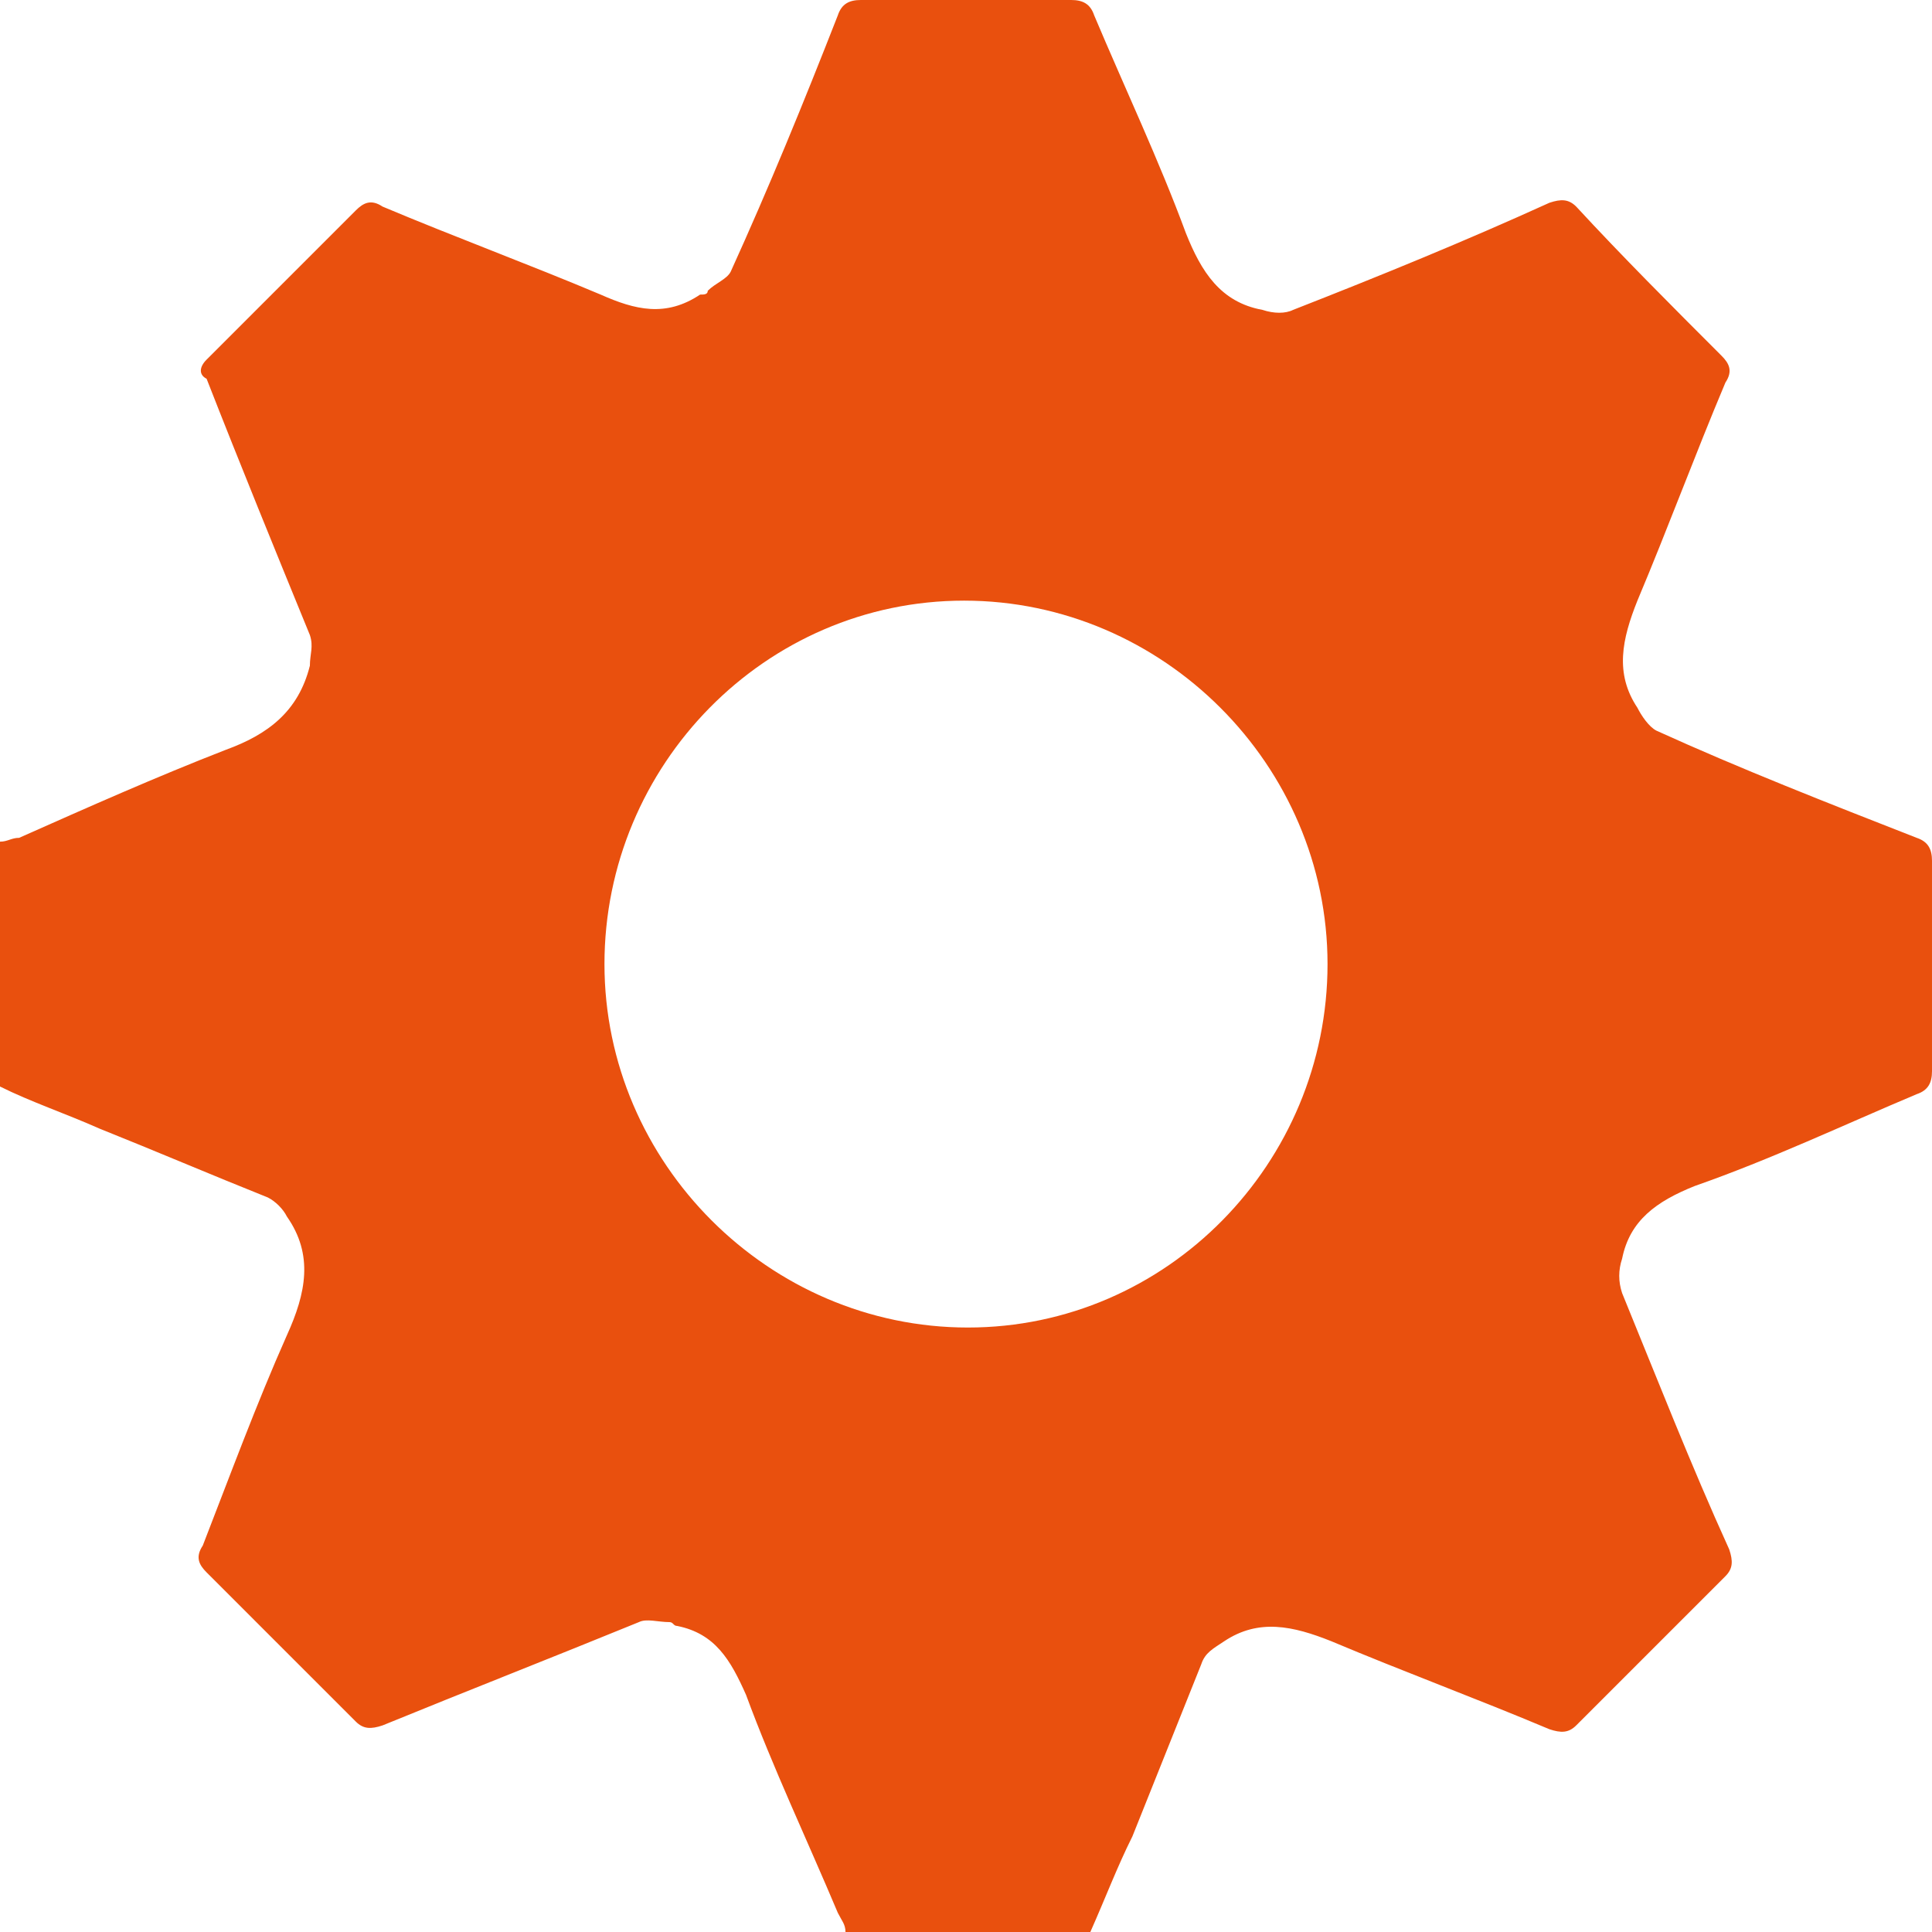 <?xml version="1.0" encoding="utf-8"?>
<!-- Generator: Adobe Illustrator 26.0.3, SVG Export Plug-In . SVG Version: 6.00 Build 0)  -->
<svg version="1.1" id="Calque_1" xmlns="http://www.w3.org/2000/svg" xmlns:xlink="http://www.w3.org/1999/xlink" x="0px" y="0px"
	 viewBox="0 0 50.5 50.5" style="enable-background:new 0 0 50.5 50.5;" xml:space="preserve">
<style type="text/css">
	.st0{fill:#FFFFFF;}
	
		.st1{clip-path:url(#SVGID_00000091724245168781948810000004997610116857213877_);fill:url(#SVGID_00000021111471339406803430000008502657632094852271_);}
	
		.st2{clip-path:url(#SVGID_00000077326594890014893140000012650773600135113393_);fill:url(#SVGID_00000014595160671259088220000006226999657133890432_);}
	.st3{clip-path:url(#SVGID_00000101788697495119139220000000526771520677004932_);fill:#E9500E;}
	.st4{clip-path:url(#SVGID_00000001628851363694331960000000704604495739679132_);fill:#E9500E;}
	.st5{fill:#E9500E;}
	.st6{clip-path:url(#SVGID_00000107573649751525958070000001786615234184222342_);fill:#FFFFFF;}
	.st7{clip-path:url(#SVGID_00000042715379650471212130000007285453858687793572_);fill:#FFFFFF;}
	.st8{clip-path:url(#SVGID_00000025424320678051348890000011664682161192396471_);}
	.st9{clip-path:url(#SVGID_00000004533287208711686510000000580188818363683744_);fill:#F39207;}
	.st10{clip-path:url(#SVGID_00000004533287208711686510000000580188818363683744_);fill:#F39107;}
	.st11{clip-path:url(#SVGID_00000004533287208711686510000000580188818363683744_);fill:#F39007;}
	.st12{clip-path:url(#SVGID_00000004533287208711686510000000580188818363683744_);fill:#F38F07;}
	.st13{clip-path:url(#SVGID_00000004533287208711686510000000580188818363683744_);fill:#F28E07;}
	.st14{clip-path:url(#SVGID_00000004533287208711686510000000580188818363683744_);fill:#F28D08;}
	.st15{clip-path:url(#SVGID_00000004533287208711686510000000580188818363683744_);fill:#F28C08;}
	.st16{clip-path:url(#SVGID_00000004533287208711686510000000580188818363683744_);fill:#F28B08;}
	.st17{clip-path:url(#SVGID_00000004533287208711686510000000580188818363683744_);fill:#F28A08;}
	.st18{clip-path:url(#SVGID_00000004533287208711686510000000580188818363683744_);fill:#F28908;}
	.st19{clip-path:url(#SVGID_00000004533287208711686510000000580188818363683744_);fill:#F18808;}
	.st20{clip-path:url(#SVGID_00000004533287208711686510000000580188818363683744_);fill:#F18708;}
	.st21{clip-path:url(#SVGID_00000004533287208711686510000000580188818363683744_);fill:#F18608;}
	.st22{clip-path:url(#SVGID_00000004533287208711686510000000580188818363683744_);fill:#F18508;}
	.st23{clip-path:url(#SVGID_00000004533287208711686510000000580188818363683744_);fill:#F18409;}
	.st24{clip-path:url(#SVGID_00000004533287208711686510000000580188818363683744_);fill:#F18309;}
	.st25{clip-path:url(#SVGID_00000004533287208711686510000000580188818363683744_);fill:#F18209;}
	.st26{clip-path:url(#SVGID_00000004533287208711686510000000580188818363683744_);fill:#F08109;}
	.st27{clip-path:url(#SVGID_00000004533287208711686510000000580188818363683744_);fill:#F08009;}
	.st28{clip-path:url(#SVGID_00000004533287208711686510000000580188818363683744_);fill:#F07F09;}
	.st29{clip-path:url(#SVGID_00000004533287208711686510000000580188818363683744_);fill:#F07E09;}
	.st30{clip-path:url(#SVGID_00000004533287208711686510000000580188818363683744_);fill:#F07D09;}
	.st31{clip-path:url(#SVGID_00000004533287208711686510000000580188818363683744_);fill:#F07C09;}
	.st32{clip-path:url(#SVGID_00000004533287208711686510000000580188818363683744_);fill:#EF7B09;}
	.st33{clip-path:url(#SVGID_00000004533287208711686510000000580188818363683744_);fill:#EF7A0A;}
	.st34{clip-path:url(#SVGID_00000004533287208711686510000000580188818363683744_);fill:#EF790A;}
	.st35{clip-path:url(#SVGID_00000004533287208711686510000000580188818363683744_);fill:#EF780A;}
	.st36{clip-path:url(#SVGID_00000004533287208711686510000000580188818363683744_);fill:#EF770A;}
	.st37{clip-path:url(#SVGID_00000004533287208711686510000000580188818363683744_);fill:#EF760A;}
	.st38{clip-path:url(#SVGID_00000004533287208711686510000000580188818363683744_);fill:#EF750A;}
	.st39{clip-path:url(#SVGID_00000004533287208711686510000000580188818363683744_);fill:#EE740A;}
	.st40{clip-path:url(#SVGID_00000004533287208711686510000000580188818363683744_);fill:#EE730A;}
	.st41{clip-path:url(#SVGID_00000004533287208711686510000000580188818363683744_);fill:#EE720A;}
	.st42{clip-path:url(#SVGID_00000004533287208711686510000000580188818363683744_);fill:#EE700B;}
	.st43{clip-path:url(#SVGID_00000004533287208711686510000000580188818363683744_);fill:#EE6F0B;}
	.st44{clip-path:url(#SVGID_00000004533287208711686510000000580188818363683744_);fill:#EE6E0B;}
	.st45{clip-path:url(#SVGID_00000004533287208711686510000000580188818363683744_);fill:#ED6D0B;}
	.st46{clip-path:url(#SVGID_00000004533287208711686510000000580188818363683744_);fill:#ED6C0B;}
	.st47{clip-path:url(#SVGID_00000004533287208711686510000000580188818363683744_);fill:#ED6B0B;}
	.st48{clip-path:url(#SVGID_00000004533287208711686510000000580188818363683744_);fill:#ED6A0B;}
	.st49{clip-path:url(#SVGID_00000004533287208711686510000000580188818363683744_);fill:#ED690B;}
	.st50{clip-path:url(#SVGID_00000004533287208711686510000000580188818363683744_);fill:#ED680B;}
	.st51{clip-path:url(#SVGID_00000004533287208711686510000000580188818363683744_);fill:#ED670C;}
	.st52{clip-path:url(#SVGID_00000004533287208711686510000000580188818363683744_);fill:#EC660C;}
	.st53{clip-path:url(#SVGID_00000004533287208711686510000000580188818363683744_);fill:#EC650C;}
	.st54{clip-path:url(#SVGID_00000004533287208711686510000000580188818363683744_);fill:#EC640C;}
	.st55{clip-path:url(#SVGID_00000004533287208711686510000000580188818363683744_);fill:#EC630C;}
	.st56{clip-path:url(#SVGID_00000004533287208711686510000000580188818363683744_);fill:#EC620C;}
	.st57{clip-path:url(#SVGID_00000004533287208711686510000000580188818363683744_);fill:#EC610C;}
	.st58{clip-path:url(#SVGID_00000004533287208711686510000000580188818363683744_);fill:#EB600C;}
	.st59{clip-path:url(#SVGID_00000004533287208711686510000000580188818363683744_);fill:#EB5F0C;}
	.st60{clip-path:url(#SVGID_00000004533287208711686510000000580188818363683744_);fill:#EB5E0C;}
	.st61{clip-path:url(#SVGID_00000004533287208711686510000000580188818363683744_);fill:#EB5D0D;}
	.st62{clip-path:url(#SVGID_00000004533287208711686510000000580188818363683744_);fill:#EB5C0D;}
	.st63{clip-path:url(#SVGID_00000004533287208711686510000000580188818363683744_);fill:#EB5B0D;}
	.st64{clip-path:url(#SVGID_00000004533287208711686510000000580188818363683744_);fill:#EB5A0D;}
	.st65{clip-path:url(#SVGID_00000004533287208711686510000000580188818363683744_);fill:#EA590D;}
	.st66{clip-path:url(#SVGID_00000004533287208711686510000000580188818363683744_);fill:#EA580D;}
	.st67{clip-path:url(#SVGID_00000004533287208711686510000000580188818363683744_);fill:#EA570D;}
	.st68{clip-path:url(#SVGID_00000004533287208711686510000000580188818363683744_);fill:#EA560D;}
	.st69{clip-path:url(#SVGID_00000004533287208711686510000000580188818363683744_);fill:#EA550D;}
	.st70{clip-path:url(#SVGID_00000004533287208711686510000000580188818363683744_);fill:#EA540E;}
	.st71{clip-path:url(#SVGID_00000004533287208711686510000000580188818363683744_);fill:#E9530E;}
	.st72{clip-path:url(#SVGID_00000004533287208711686510000000580188818363683744_);fill:#E9520E;}
	.st73{clip-path:url(#SVGID_00000004533287208711686510000000580188818363683744_);fill:#E9510E;}
	.st74{clip-path:url(#SVGID_00000004533287208711686510000000580188818363683744_);fill:#E9500E;}
	.st75{clip-path:url(#SVGID_00000019645263784606619910000006530042437275115701_);}
</style>
<path class="st5" d="M34.7,25.2c0-5.2-4.3-9.5-9.5-9.5c-5.2,0-9.4,4.3-9.4,9.5c0,5.2,4.3,9.5,9.5,9.5C30.5,34.7,34.7,30.4,34.7,25.2
	 M28.5,50.5h-6.4c0-0.2-0.1-0.3-0.2-0.5c-0.8-1.9-1.7-3.8-2.4-5.7c-0.4-0.9-0.8-1.6-1.8-1.8c-0.1,0-0.1-0.1-0.2-0.1
	c-0.3,0-0.6-0.1-0.8,0c-2.2,0.9-4.5,1.8-6.7,2.7c-0.3,0.1-0.5,0.1-0.7-0.1c-1.3-1.3-2.6-2.6-3.9-3.9c-0.2-0.2-0.3-0.4-0.1-0.7
	c0.7-1.8,1.4-3.7,2.2-5.5c0.5-1.1,0.7-2.1,0-3.1c-0.1-0.2-0.3-0.4-0.5-0.5c-1.5-0.6-2.9-1.2-4.4-1.8c-0.9-0.4-1.8-0.7-2.6-1.1v-6.4
	c0.2,0,0.3-0.1,0.5-0.1c1.8-0.8,3.6-1.6,5.4-2.3c1.1-0.4,1.9-1,2.2-2.2c0-0.3,0.1-0.5,0-0.8c-0.9-2.2-1.8-4.4-2.7-6.7
	C5.2,9.8,5.2,9.6,5.4,9.4C6.7,8.1,8,6.8,9.3,5.5C9.5,5.3,9.7,5.2,10,5.4c1.9,0.8,3.8,1.5,5.7,2.3c0.9,0.4,1.7,0.6,2.6,0
	c0.1,0,0.2,0,0.2-0.1c0.2-0.2,0.5-0.3,0.6-0.5c1-2.2,1.9-4.4,2.8-6.7C22,0.1,22.2,0,22.5,0c1.8,0,3.6,0,5.5,0c0.3,0,0.5,0.1,0.6,0.4
	c0.8,1.9,1.7,3.8,2.4,5.7c0.4,1,0.9,1.8,2,2c0.3,0.1,0.6,0.1,0.8,0c2.3-0.9,4.5-1.8,6.7-2.8c0.3-0.1,0.5-0.1,0.7,0.1
	C42.4,6.7,43.7,8,45,9.3c0.2,0.2,0.3,0.4,0.1,0.7c-0.8,1.9-1.5,3.8-2.3,5.7c-0.4,1-0.6,1.9,0,2.8c0.1,0.2,0.3,0.5,0.5,0.6
	c2.2,1,4.5,1.9,6.8,2.8c0.3,0.1,0.4,0.3,0.4,0.6c0,1.8,0,3.6,0,5.5c0,0.3-0.1,0.5-0.4,0.6c-1.9,0.8-3.8,1.7-5.8,2.4
	c-1,0.4-1.7,0.9-1.9,1.9c-0.1,0.3-0.1,0.6,0,0.9c0.9,2.2,1.8,4.5,2.8,6.7c0.1,0.3,0.1,0.5-0.1,0.7c-1.3,1.3-2.6,2.6-3.9,3.9
	c-0.2,0.2-0.4,0.2-0.7,0.1c-1.9-0.8-3.8-1.5-5.7-2.3c-1-0.4-1.9-0.6-2.8,0c-0.3,0.2-0.5,0.3-0.6,0.6c-0.6,1.5-1.2,3-1.8,4.5
	C29.2,48.8,28.9,49.6,28.5,50.5"/>
</svg>
